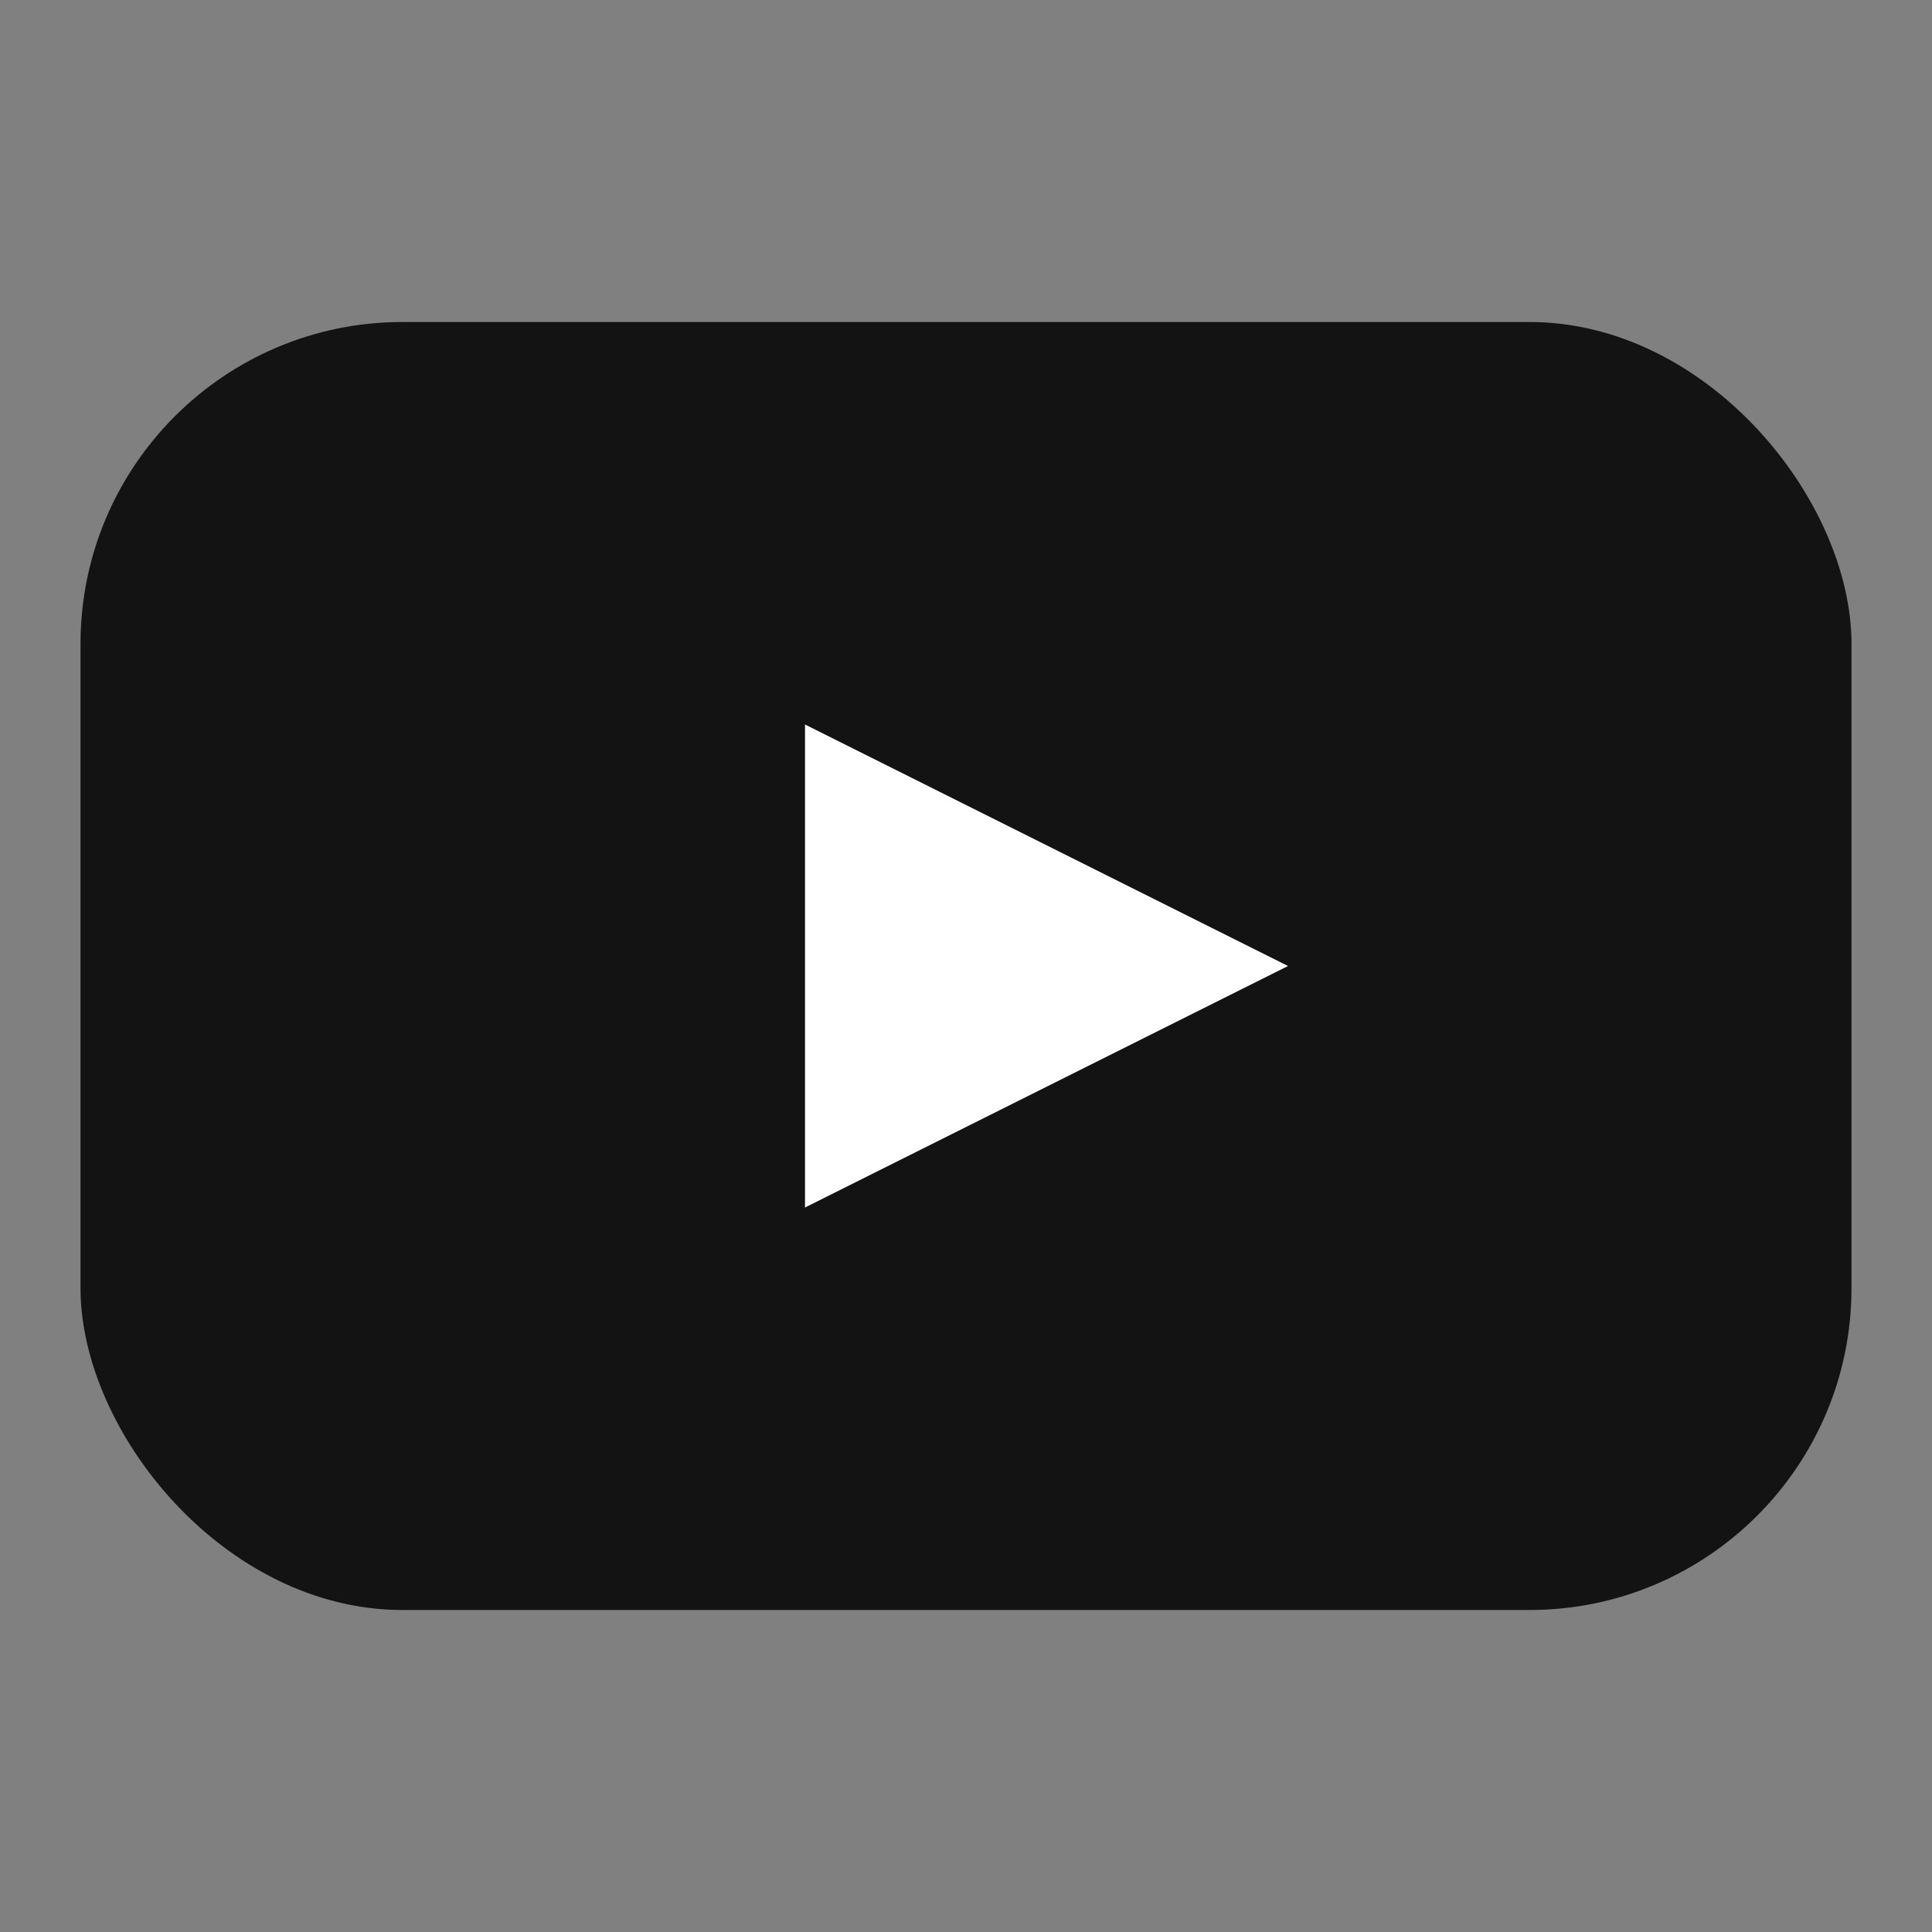 <svg viewBox="0 0 24 24" xmlns="http://www.w3.org/2000/svg">
<rect x="0" y="0" width="24" height="24" fill="#808080" stroke="none"/>
<rect width="22" height="16" x="1" y="4" rx="4" ry="4" fill="currentColor" opacity="0.85"/>
<path d="M10 9l6 3-6 3V9z" fill="#fff"/></svg>